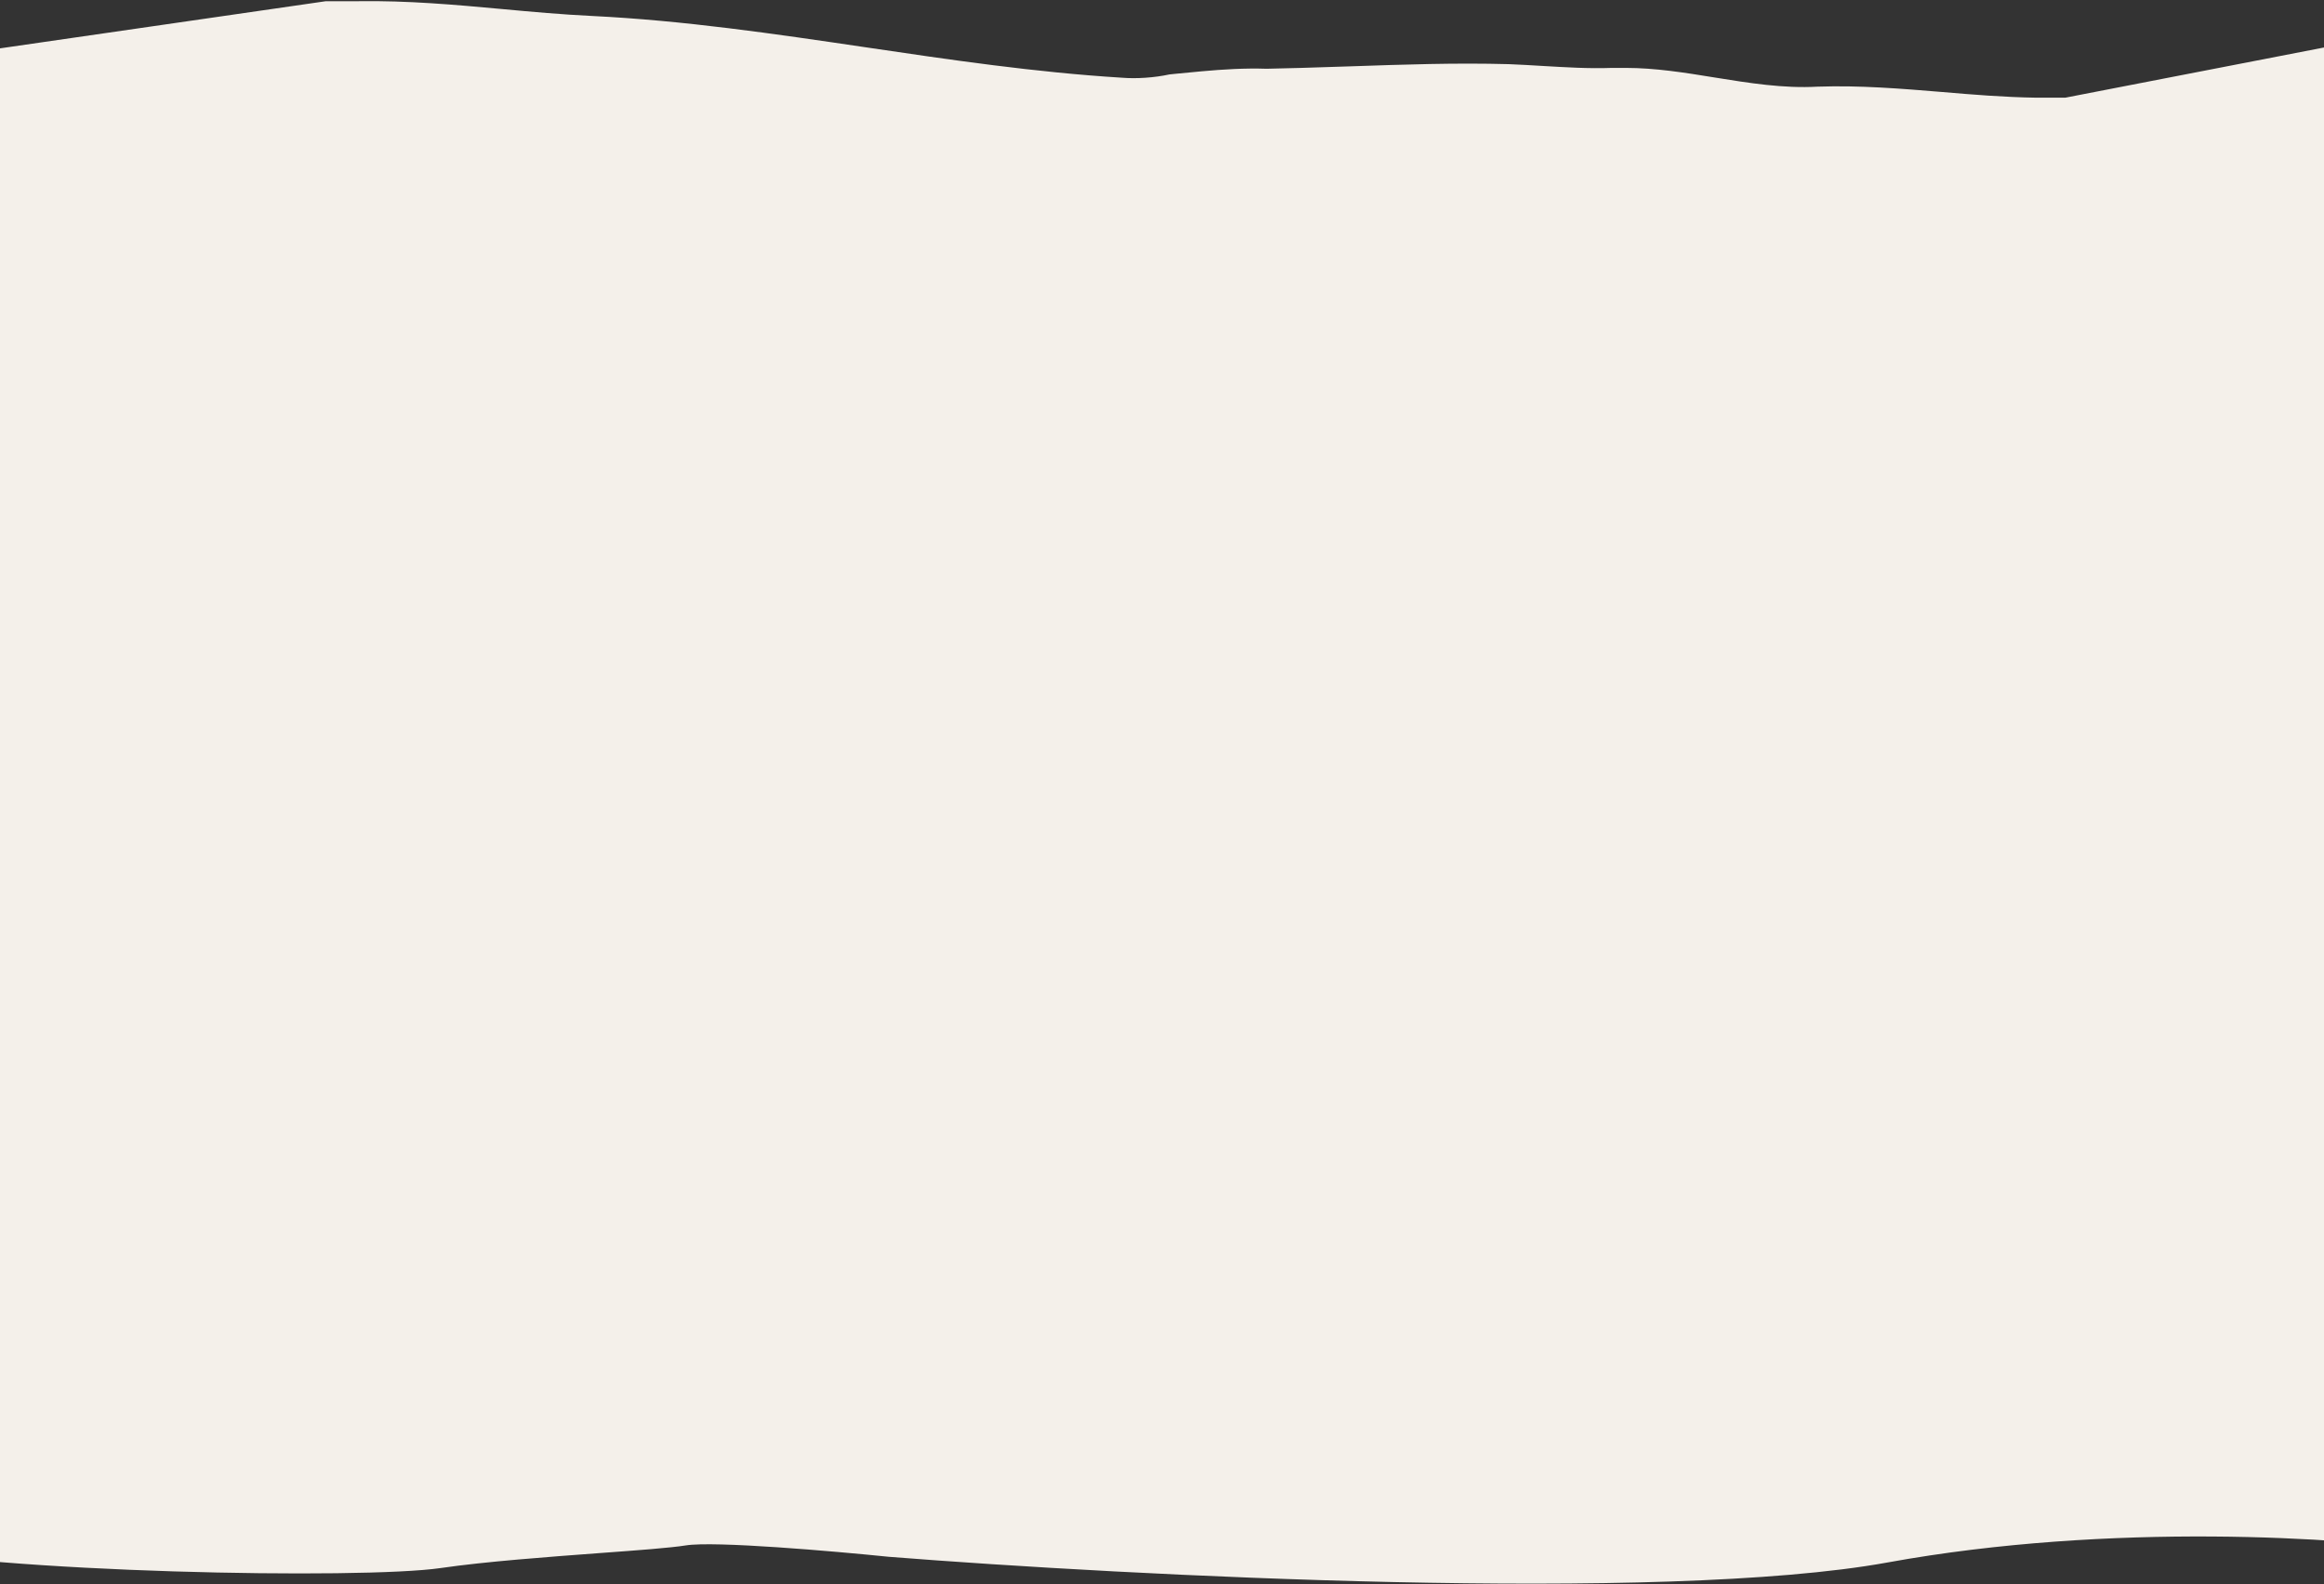 <?xml version="1.0" encoding="UTF-8"?>
<svg id="Layer_1" xmlns="http://www.w3.org/2000/svg" version="1.1" viewBox="0 0 1920 1309">
  <rect x="0" y="0" width="1920" height="1309" fill="#333333" stroke="none"/>
  <!-- Generator: Adobe Illustrator 29.2.1, SVG Export Plug-In . SVG Version: 2.1.0 Build 116)  -->
  <defs>
    <style>
      .st0 {
        fill: #f4f0ea;
        fill-rule: evenodd;
      }
    </style>
  </defs>
  <path class="st0" d="M2009.4,1243.4V21.9l-303.1,58.8h0c-8,0-16.1,0-24.3,0-26.2-.4-52-2.5-77.7-4.7-34-2.8-67.8-5.6-102.7-4.4-28.1,1.6-56.7-3-85.2-7.6-24.5-4-49-7.9-73.2-7.9h-11.6c-19,.7-38-.5-56.9-1.6-9.4-.6-18.9-1.1-28.3-1.5-43.5-1.2-87,.3-130.5,1.8-13.6.5-27.2.9-40.9,1.3-9.5.3-19,.5-28.5.7-18-.6-35.8.5-53.6,2.1-7,.6-14,1.3-21,2-1.9.2-3.8.4-5.8.6-12.4,2.7-27.4,3.7-39.3,2.7-71.4-4.4-141.9-14.8-212.1-25.2-75.1-11.1-149.9-22.1-225.5-25.8-24.9-1.2-49.5-3.4-74.2-5.7-39.1-3.6-78.2-7.1-118.6-6.5h-27.2L-110.9,56v1187.4h0l.2,33c108.7,23.4,410.4,28.5,474.7,19.1,37-5.4,88.8-9.2,131.7-12.4,31.5-2.3,58.3-4.3,70.8-6.3,23.7-3.8,121.8,4.7,167.9,9.4,197.6,15.6,639.2,38.5,824.9,4.7,185.7-33.8,379.8-20.3,450.6-9.4l-.6-38h0Z"/>
</svg>